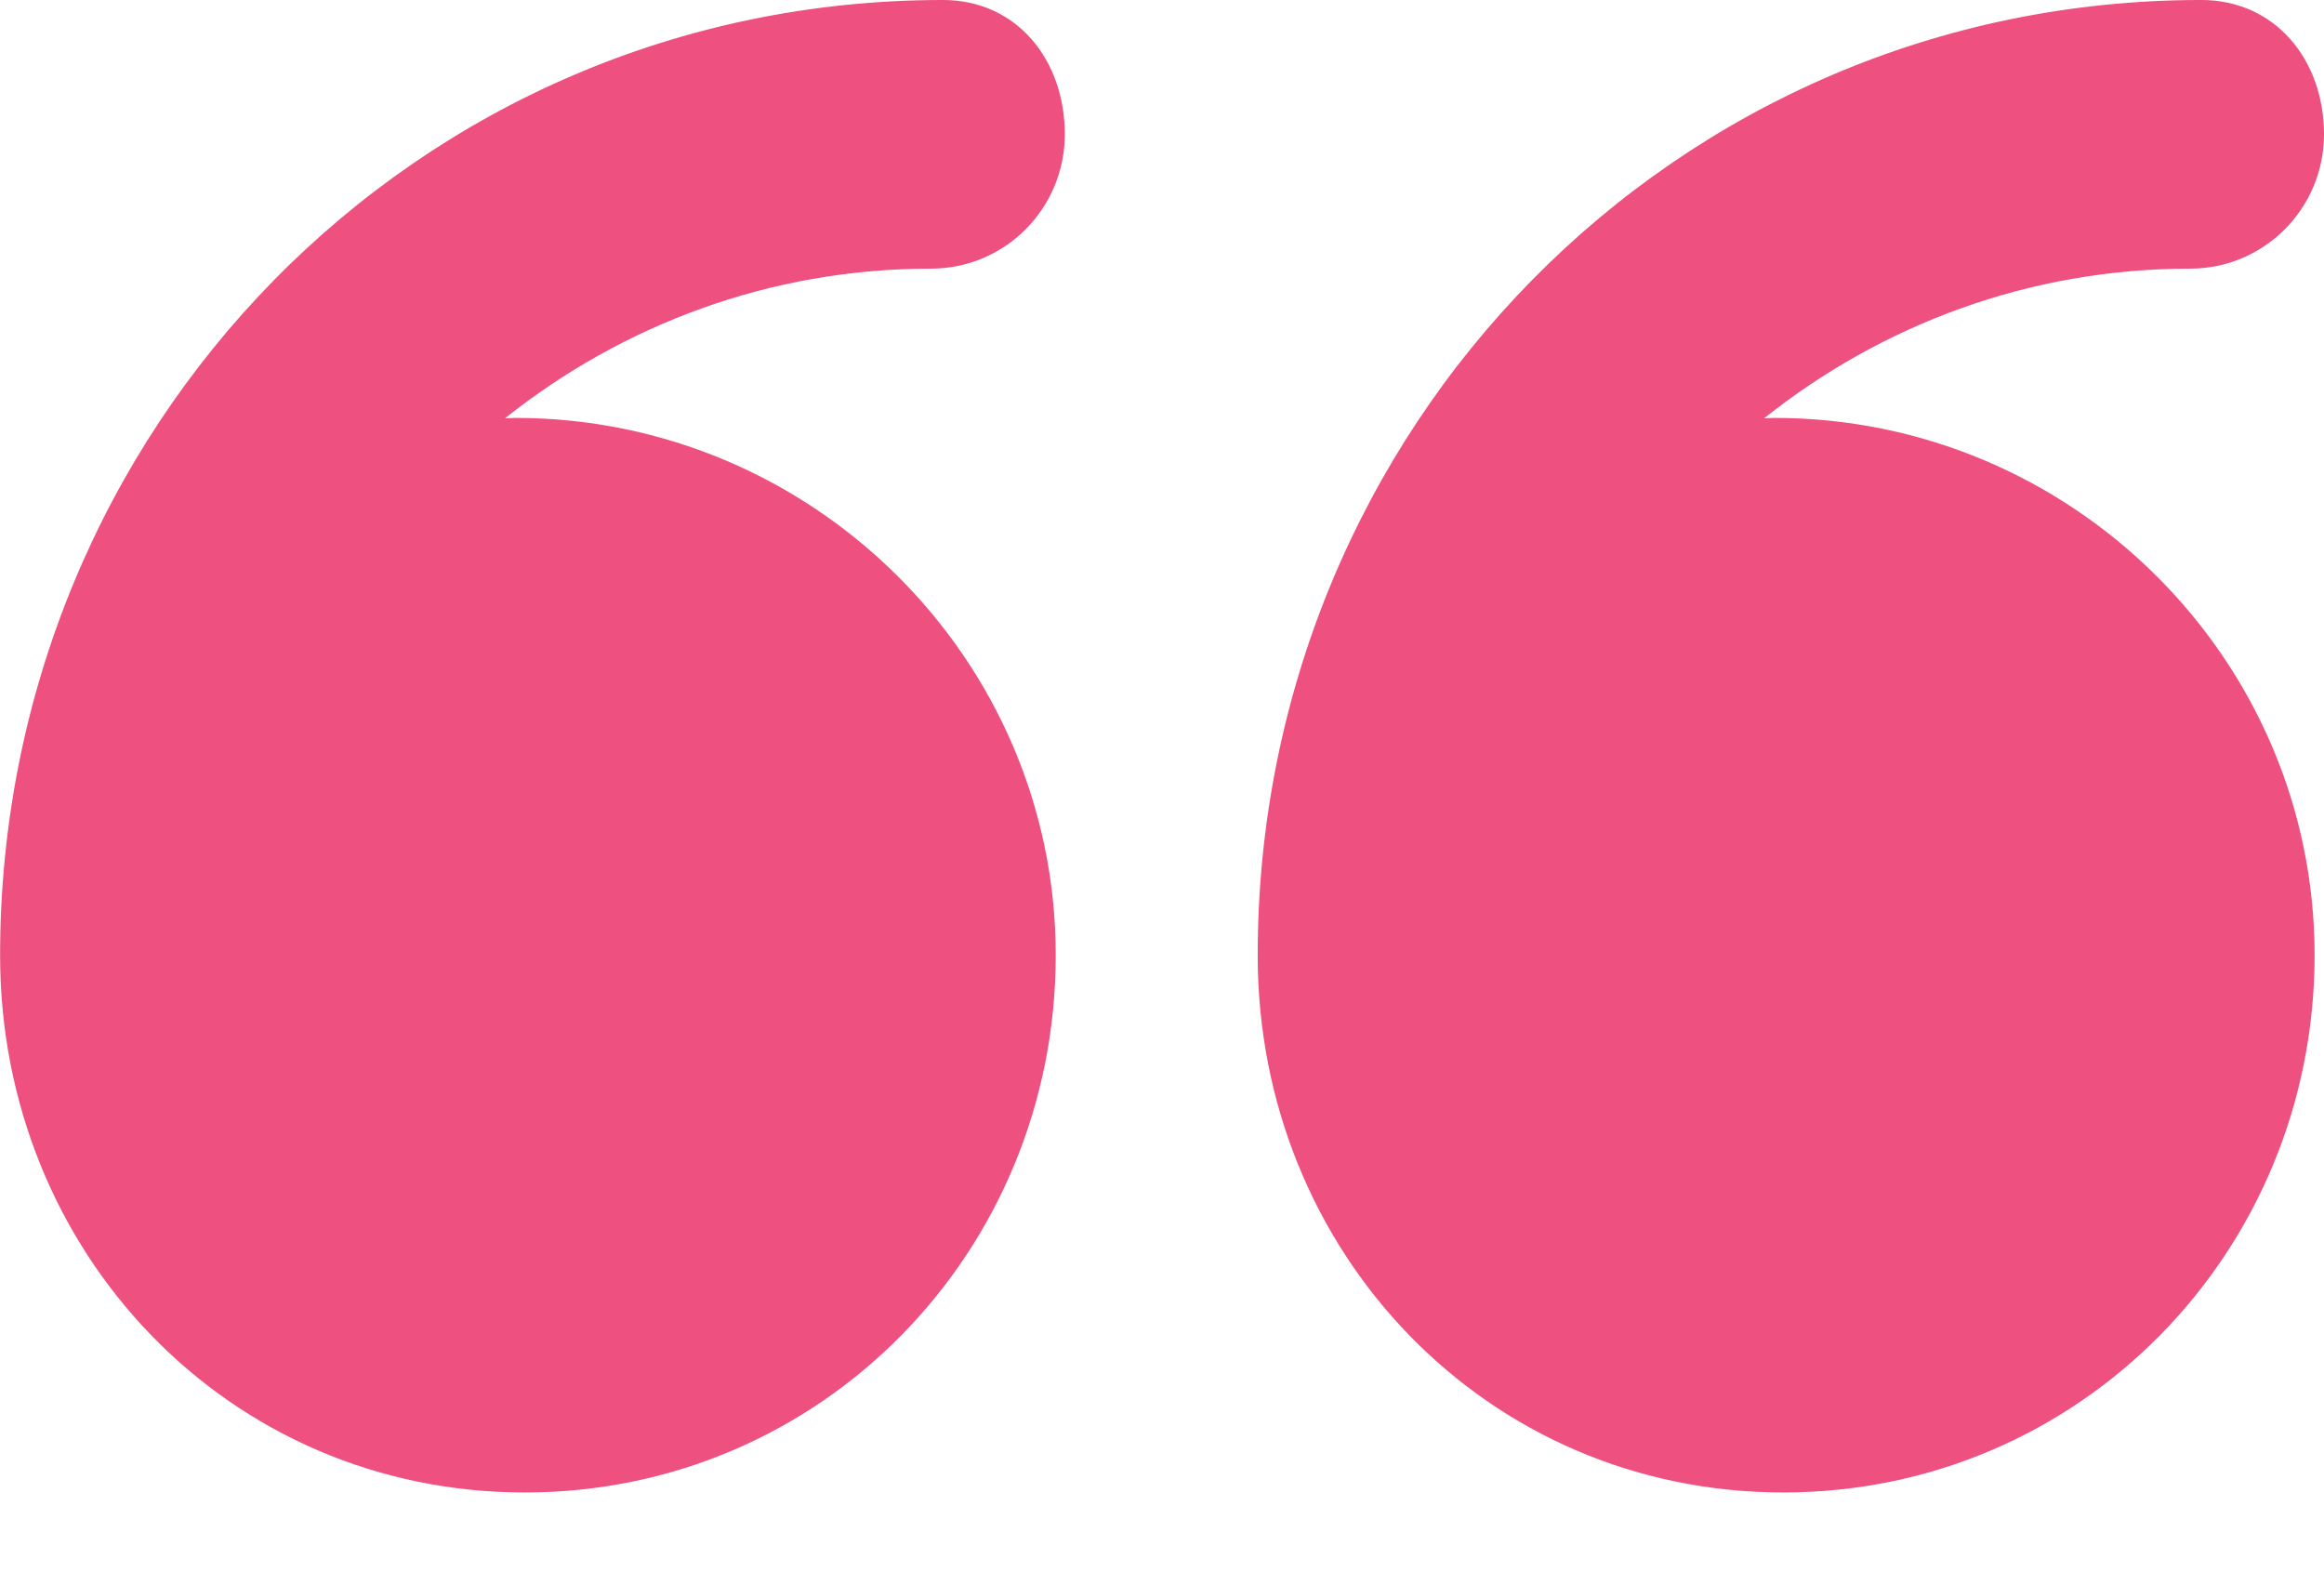 <svg width="22" height="15" viewBox="0 0 22 15" fill="none" xmlns="http://www.w3.org/2000/svg">
<path d="M4.968 14.128C7.777 14.128 9.994 11.851 9.994 9.042C9.994 6.233 7.687 3.956 4.879 3.956C4.851 3.956 4.808 3.96 4.78 3.96C5.891 3.076 7.286 2.543 8.812 2.543C9.515 2.543 10.08 1.973 10.08 1.271C10.08 0.57 9.628 -5.34058e-05 8.926 -5.34058e-05C3.94 0 0.001 4.057 0.001 9.042C0.001 9.043 0.001 9.044 0.001 9.046C0.001 11.853 2.16 14.128 4.968 14.128Z" fill="#EE507F"/>
<path d="M16.881 14.128C19.689 14.128 21.911 11.851 21.911 9.042C21.911 6.233 19.606 3.956 16.797 3.956C16.769 3.956 16.727 3.96 16.699 3.96C17.81 3.076 19.205 2.543 20.732 2.543C21.434 2.543 22 1.973 22 1.271C22 0.57 21.541 -5.34058e-05 20.838 -5.34058e-05C15.853 0 11.906 4.057 11.906 9.042C11.906 9.043 11.906 9.044 11.906 9.046C11.906 11.853 14.073 14.128 16.881 14.128Z" fill="#EE507F"/>
</svg>
